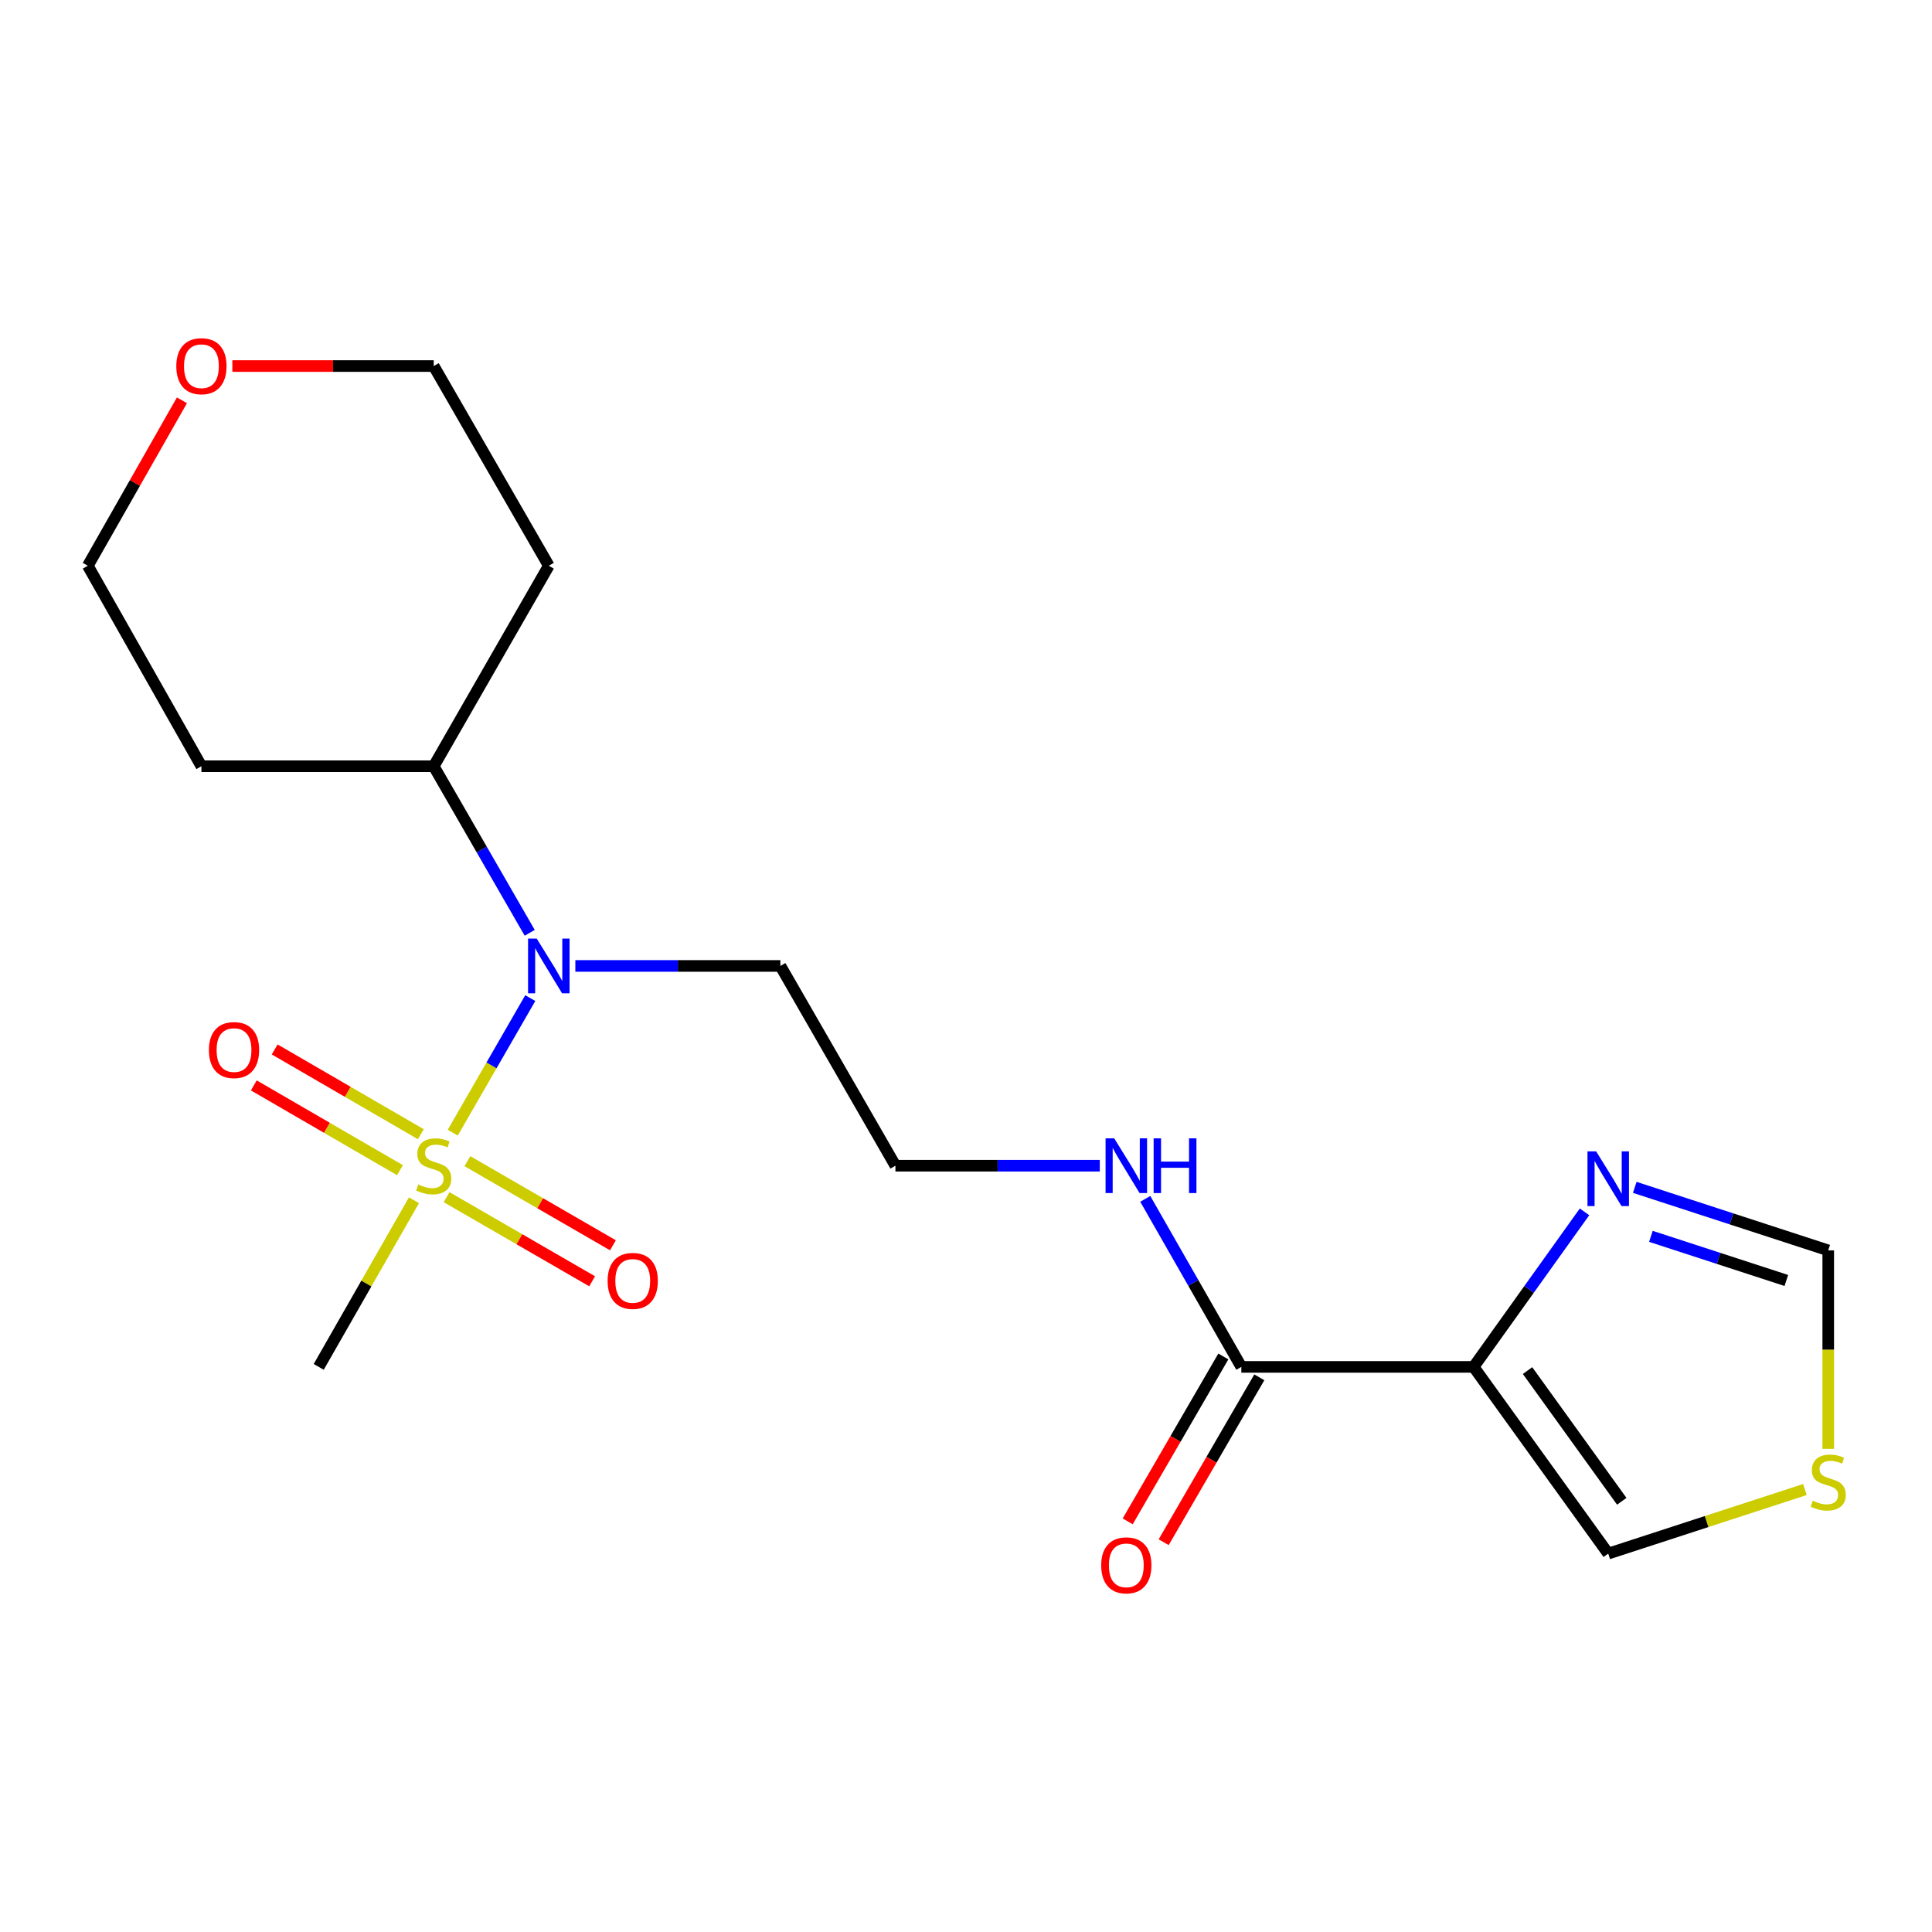 <?xml version='1.0' encoding='iso-8859-1'?>
<svg version='1.1' baseProfile='full'
              xmlns='http://www.w3.org/2000/svg'
                      xmlns:rdkit='http://www.rdkit.org/xml'
                      xmlns:xlink='http://www.w3.org/1999/xlink'
                  xml:space='preserve'
width='1000px' height='1000px' viewBox='0 0 1000 1000'>
<!-- END OF HEADER -->
<rect style='opacity:1.0;fill:#FFFFFF;stroke:none' width='1000' height='1000' x='0' y='0'> </rect>
<path class='bond-1' d='M 234.346,586.265 L 254.408,551.441' style='fill:none;fill-rule:evenodd;stroke:#CCCC00;stroke-width:6px;stroke-linecap:butt;stroke-linejoin:miter;stroke-opacity:1' />
<path class='bond-1' d='M 254.408,551.441 L 274.469,516.617' style='fill:none;fill-rule:evenodd;stroke:#0000FF;stroke-width:6px;stroke-linecap:butt;stroke-linejoin:miter;stroke-opacity:1' />
<path class='bond-6' d='M 217.824,587.062 L 179.994,565.125' style='fill:none;fill-rule:evenodd;stroke:#CCCC00;stroke-width:6px;stroke-linecap:butt;stroke-linejoin:miter;stroke-opacity:1' />
<path class='bond-6' d='M 179.994,565.125 L 142.165,543.189' style='fill:none;fill-rule:evenodd;stroke:#FF0000;stroke-width:6px;stroke-linecap:butt;stroke-linejoin:miter;stroke-opacity:1' />
<path class='bond-6' d='M 207.028,605.68 L 169.198,583.744' style='fill:none;fill-rule:evenodd;stroke:#CCCC00;stroke-width:6px;stroke-linecap:butt;stroke-linejoin:miter;stroke-opacity:1' />
<path class='bond-6' d='M 169.198,583.744 L 131.368,561.807' style='fill:none;fill-rule:evenodd;stroke:#FF0000;stroke-width:6px;stroke-linecap:butt;stroke-linejoin:miter;stroke-opacity:1' />
<path class='bond-7' d='M 231.162,619.653 L 268.825,641.424' style='fill:none;fill-rule:evenodd;stroke:#CCCC00;stroke-width:6px;stroke-linecap:butt;stroke-linejoin:miter;stroke-opacity:1' />
<path class='bond-7' d='M 268.825,641.424 L 306.488,663.196' style='fill:none;fill-rule:evenodd;stroke:#FF0000;stroke-width:6px;stroke-linecap:butt;stroke-linejoin:miter;stroke-opacity:1' />
<path class='bond-7' d='M 241.933,601.02 L 279.596,622.792' style='fill:none;fill-rule:evenodd;stroke:#CCCC00;stroke-width:6px;stroke-linecap:butt;stroke-linejoin:miter;stroke-opacity:1' />
<path class='bond-7' d='M 279.596,622.792 L 317.259,644.563' style='fill:none;fill-rule:evenodd;stroke:#FF0000;stroke-width:6px;stroke-linecap:butt;stroke-linejoin:miter;stroke-opacity:1' />
<path class='bond-14' d='M 214.272,621.247 L 189.617,664.373' style='fill:none;fill-rule:evenodd;stroke:#CCCC00;stroke-width:6px;stroke-linecap:butt;stroke-linejoin:miter;stroke-opacity:1' />
<path class='bond-14' d='M 189.617,664.373 L 164.961,707.499' style='fill:none;fill-rule:evenodd;stroke:#000000;stroke-width:6px;stroke-linecap:butt;stroke-linejoin:miter;stroke-opacity:1' />
<path class='bond-0' d='M 762.745,707.499 L 642.509,707.499' style='fill:none;fill-rule:evenodd;stroke:#000000;stroke-width:6px;stroke-linecap:butt;stroke-linejoin:miter;stroke-opacity:1' />
<path class='bond-2' d='M 762.745,707.499 L 791.446,667.376' style='fill:none;fill-rule:evenodd;stroke:#000000;stroke-width:6px;stroke-linecap:butt;stroke-linejoin:miter;stroke-opacity:1' />
<path class='bond-2' d='M 791.446,667.376 L 820.146,627.254' style='fill:none;fill-rule:evenodd;stroke:#0000FF;stroke-width:6px;stroke-linecap:butt;stroke-linejoin:miter;stroke-opacity:1' />
<path class='bond-8' d='M 762.745,707.499 L 832.417,804.144' style='fill:none;fill-rule:evenodd;stroke:#000000;stroke-width:6px;stroke-linecap:butt;stroke-linejoin:miter;stroke-opacity:1' />
<path class='bond-8' d='M 790.654,709.41 L 839.424,777.062' style='fill:none;fill-rule:evenodd;stroke:#000000;stroke-width:6px;stroke-linecap:butt;stroke-linejoin:miter;stroke-opacity:1' />
<path class='bond-9' d='M 274.182,482.825 L 249.338,439.714' style='fill:none;fill-rule:evenodd;stroke:#0000FF;stroke-width:6px;stroke-linecap:butt;stroke-linejoin:miter;stroke-opacity:1' />
<path class='bond-9' d='M 249.338,439.714 L 224.493,396.602' style='fill:none;fill-rule:evenodd;stroke:#000000;stroke-width:6px;stroke-linecap:butt;stroke-linejoin:miter;stroke-opacity:1' />
<path class='bond-13' d='M 297.798,499.967 L 350.862,499.967' style='fill:none;fill-rule:evenodd;stroke:#0000FF;stroke-width:6px;stroke-linecap:butt;stroke-linejoin:miter;stroke-opacity:1' />
<path class='bond-13' d='M 350.862,499.967 L 403.927,499.967' style='fill:none;fill-rule:evenodd;stroke:#000000;stroke-width:6px;stroke-linecap:butt;stroke-linejoin:miter;stroke-opacity:1' />
<path class='bond-5' d='M 846.151,614.575 L 896.221,630.888' style='fill:none;fill-rule:evenodd;stroke:#0000FF;stroke-width:6px;stroke-linecap:butt;stroke-linejoin:miter;stroke-opacity:1' />
<path class='bond-5' d='M 896.221,630.888 L 946.292,647.201' style='fill:none;fill-rule:evenodd;stroke:#000000;stroke-width:6px;stroke-linecap:butt;stroke-linejoin:miter;stroke-opacity:1' />
<path class='bond-5' d='M 854.505,639.932 L 889.554,651.351' style='fill:none;fill-rule:evenodd;stroke:#0000FF;stroke-width:6px;stroke-linecap:butt;stroke-linejoin:miter;stroke-opacity:1' />
<path class='bond-5' d='M 889.554,651.351 L 924.603,662.771' style='fill:none;fill-rule:evenodd;stroke:#000000;stroke-width:6px;stroke-linecap:butt;stroke-linejoin:miter;stroke-opacity:1' />
<path class='bond-3' d='M 642.509,707.499 L 617.648,664.013' style='fill:none;fill-rule:evenodd;stroke:#000000;stroke-width:6px;stroke-linecap:butt;stroke-linejoin:miter;stroke-opacity:1' />
<path class='bond-3' d='M 617.648,664.013 L 592.787,620.527' style='fill:none;fill-rule:evenodd;stroke:#0000FF;stroke-width:6px;stroke-linecap:butt;stroke-linejoin:miter;stroke-opacity:1' />
<path class='bond-10' d='M 633.201,702.1 L 608.448,744.774' style='fill:none;fill-rule:evenodd;stroke:#000000;stroke-width:6px;stroke-linecap:butt;stroke-linejoin:miter;stroke-opacity:1' />
<path class='bond-10' d='M 608.448,744.774 L 583.695,787.449' style='fill:none;fill-rule:evenodd;stroke:#FF0000;stroke-width:6px;stroke-linecap:butt;stroke-linejoin:miter;stroke-opacity:1' />
<path class='bond-10' d='M 651.818,712.898 L 627.065,755.573' style='fill:none;fill-rule:evenodd;stroke:#000000;stroke-width:6px;stroke-linecap:butt;stroke-linejoin:miter;stroke-opacity:1' />
<path class='bond-10' d='M 627.065,755.573 L 602.312,798.247' style='fill:none;fill-rule:evenodd;stroke:#FF0000;stroke-width:6px;stroke-linecap:butt;stroke-linejoin:miter;stroke-opacity:1' />
<path class='bond-4' d='M 934.217,770.977 L 883.317,787.56' style='fill:none;fill-rule:evenodd;stroke:#CCCC00;stroke-width:6px;stroke-linecap:butt;stroke-linejoin:miter;stroke-opacity:1' />
<path class='bond-4' d='M 883.317,787.56 L 832.417,804.144' style='fill:none;fill-rule:evenodd;stroke:#000000;stroke-width:6px;stroke-linecap:butt;stroke-linejoin:miter;stroke-opacity:1' />
<path class='bond-21' d='M 946.292,749.927 L 946.292,698.564' style='fill:none;fill-rule:evenodd;stroke:#CCCC00;stroke-width:6px;stroke-linecap:butt;stroke-linejoin:miter;stroke-opacity:1' />
<path class='bond-21' d='M 946.292,698.564 L 946.292,647.201' style='fill:none;fill-rule:evenodd;stroke:#000000;stroke-width:6px;stroke-linecap:butt;stroke-linejoin:miter;stroke-opacity:1' />
<path class='bond-16' d='M 224.493,396.602 L 104.257,396.602' style='fill:none;fill-rule:evenodd;stroke:#000000;stroke-width:6px;stroke-linecap:butt;stroke-linejoin:miter;stroke-opacity:1' />
<path class='bond-17' d='M 224.493,396.602 L 284.061,292.831' style='fill:none;fill-rule:evenodd;stroke:#000000;stroke-width:6px;stroke-linecap:butt;stroke-linejoin:miter;stroke-opacity:1' />
<path class='bond-11' d='M 569.25,603.368 L 516.36,603.368' style='fill:none;fill-rule:evenodd;stroke:#0000FF;stroke-width:6px;stroke-linecap:butt;stroke-linejoin:miter;stroke-opacity:1' />
<path class='bond-11' d='M 516.36,603.368 L 463.471,603.368' style='fill:none;fill-rule:evenodd;stroke:#000000;stroke-width:6px;stroke-linecap:butt;stroke-linejoin:miter;stroke-opacity:1' />
<path class='bond-12' d='M 120.263,189.465 L 172.378,189.465' style='fill:none;fill-rule:evenodd;stroke:#FF0000;stroke-width:6px;stroke-linecap:butt;stroke-linejoin:miter;stroke-opacity:1' />
<path class='bond-12' d='M 172.378,189.465 L 224.493,189.465' style='fill:none;fill-rule:evenodd;stroke:#000000;stroke-width:6px;stroke-linecap:butt;stroke-linejoin:miter;stroke-opacity:1' />
<path class='bond-20' d='M 94.169,207.198 L 69.812,250.015' style='fill:none;fill-rule:evenodd;stroke:#FF0000;stroke-width:6px;stroke-linecap:butt;stroke-linejoin:miter;stroke-opacity:1' />
<path class='bond-20' d='M 69.812,250.015 L 45.455,292.831' style='fill:none;fill-rule:evenodd;stroke:#000000;stroke-width:6px;stroke-linecap:butt;stroke-linejoin:miter;stroke-opacity:1' />
<path class='bond-15' d='M 403.927,499.967 L 463.471,603.368' style='fill:none;fill-rule:evenodd;stroke:#000000;stroke-width:6px;stroke-linecap:butt;stroke-linejoin:miter;stroke-opacity:1' />
<path class='bond-18' d='M 104.257,396.602 L 45.455,292.831' style='fill:none;fill-rule:evenodd;stroke:#000000;stroke-width:6px;stroke-linecap:butt;stroke-linejoin:miter;stroke-opacity:1' />
<path class='bond-19' d='M 284.061,292.831 L 224.493,189.465' style='fill:none;fill-rule:evenodd;stroke:#000000;stroke-width:6px;stroke-linecap:butt;stroke-linejoin:miter;stroke-opacity:1' />
<path  class='atom-0' d='M 216.493 613.088
Q 216.813 613.208, 218.133 613.768
Q 219.453 614.328, 220.893 614.688
Q 222.373 615.008, 223.813 615.008
Q 226.493 615.008, 228.053 613.728
Q 229.613 612.408, 229.613 610.128
Q 229.613 608.568, 228.813 607.608
Q 228.053 606.648, 226.853 606.128
Q 225.653 605.608, 223.653 605.008
Q 221.133 604.248, 219.613 603.528
Q 218.133 602.808, 217.053 601.288
Q 216.013 599.768, 216.013 597.208
Q 216.013 593.648, 218.413 591.448
Q 220.853 589.248, 225.653 589.248
Q 228.933 589.248, 232.653 590.808
L 231.733 593.888
Q 228.333 592.488, 225.773 592.488
Q 223.013 592.488, 221.493 593.648
Q 219.973 594.768, 220.013 596.728
Q 220.013 598.248, 220.773 599.168
Q 221.573 600.088, 222.693 600.608
Q 223.853 601.128, 225.773 601.728
Q 228.333 602.528, 229.853 603.328
Q 231.373 604.128, 232.453 605.768
Q 233.573 607.368, 233.573 610.128
Q 233.573 614.048, 230.933 616.168
Q 228.333 618.248, 223.973 618.248
Q 221.453 618.248, 219.533 617.688
Q 217.653 617.168, 215.413 616.248
L 216.493 613.088
' fill='#CCCC00'/>
<path  class='atom-2' d='M 277.801 485.807
L 287.081 500.807
Q 288.001 502.287, 289.481 504.967
Q 290.961 507.647, 291.041 507.807
L 291.041 485.807
L 294.801 485.807
L 294.801 514.127
L 290.921 514.127
L 280.961 497.727
Q 279.801 495.807, 278.561 493.607
Q 277.361 491.407, 277.001 490.727
L 277.001 514.127
L 273.321 514.127
L 273.321 485.807
L 277.801 485.807
' fill='#0000FF'/>
<path  class='atom-3' d='M 826.157 595.94
L 835.437 610.94
Q 836.357 612.42, 837.837 615.1
Q 839.317 617.78, 839.397 617.94
L 839.397 595.94
L 843.157 595.94
L 843.157 624.26
L 839.277 624.26
L 829.317 607.86
Q 828.157 605.94, 826.917 603.74
Q 825.717 601.54, 825.357 600.86
L 825.357 624.26
L 821.677 624.26
L 821.677 595.94
L 826.157 595.94
' fill='#0000FF'/>
<path  class='atom-5' d='M 938.292 776.763
Q 938.612 776.883, 939.932 777.443
Q 941.252 778.003, 942.692 778.363
Q 944.172 778.683, 945.612 778.683
Q 948.292 778.683, 949.852 777.403
Q 951.412 776.083, 951.412 773.803
Q 951.412 772.243, 950.612 771.283
Q 949.852 770.323, 948.652 769.803
Q 947.452 769.283, 945.452 768.683
Q 942.932 767.923, 941.412 767.203
Q 939.932 766.483, 938.852 764.963
Q 937.812 763.443, 937.812 760.883
Q 937.812 757.323, 940.212 755.123
Q 942.652 752.923, 947.452 752.923
Q 950.732 752.923, 954.452 754.483
L 953.532 757.563
Q 950.132 756.163, 947.572 756.163
Q 944.812 756.163, 943.292 757.323
Q 941.772 758.443, 941.812 760.403
Q 941.812 761.923, 942.572 762.843
Q 943.372 763.763, 944.492 764.283
Q 945.652 764.803, 947.572 765.403
Q 950.132 766.203, 951.652 767.003
Q 953.172 767.803, 954.252 769.443
Q 955.372 771.043, 955.372 773.803
Q 955.372 777.723, 952.732 779.843
Q 950.132 781.923, 945.772 781.923
Q 943.252 781.923, 941.332 781.363
Q 939.452 780.843, 937.212 779.923
L 938.292 776.763
' fill='#CCCC00'/>
<path  class='atom-7' d='M 108.128 543.51
Q 108.128 536.71, 111.488 532.91
Q 114.848 529.11, 121.128 529.11
Q 127.408 529.11, 130.768 532.91
Q 134.128 536.71, 134.128 543.51
Q 134.128 550.39, 130.728 554.31
Q 127.328 558.19, 121.128 558.19
Q 114.888 558.19, 111.488 554.31
Q 108.128 550.43, 108.128 543.51
M 121.128 554.99
Q 125.448 554.99, 127.768 552.11
Q 130.128 549.19, 130.128 543.51
Q 130.128 537.95, 127.768 535.15
Q 125.448 532.31, 121.128 532.31
Q 116.808 532.31, 114.448 535.11
Q 112.128 537.91, 112.128 543.51
Q 112.128 549.23, 114.448 552.11
Q 116.808 554.99, 121.128 554.99
' fill='#FF0000'/>
<path  class='atom-8' d='M 314.5 662.992
Q 314.5 656.192, 317.86 652.392
Q 321.22 648.592, 327.5 648.592
Q 333.78 648.592, 337.14 652.392
Q 340.5 656.192, 340.5 662.992
Q 340.5 669.872, 337.1 673.792
Q 333.7 677.672, 327.5 677.672
Q 321.26 677.672, 317.86 673.792
Q 314.5 669.912, 314.5 662.992
M 327.5 674.472
Q 331.82 674.472, 334.14 671.592
Q 336.5 668.672, 336.5 662.992
Q 336.5 657.432, 334.14 654.632
Q 331.82 651.792, 327.5 651.792
Q 323.18 651.792, 320.82 654.592
Q 318.5 657.392, 318.5 662.992
Q 318.5 668.712, 320.82 671.592
Q 323.18 674.472, 327.5 674.472
' fill='#FF0000'/>
<path  class='atom-11' d='M 569.977 810.215
Q 569.977 803.415, 573.337 799.615
Q 576.697 795.815, 582.977 795.815
Q 589.257 795.815, 592.617 799.615
Q 595.977 803.415, 595.977 810.215
Q 595.977 817.095, 592.577 821.015
Q 589.177 824.895, 582.977 824.895
Q 576.737 824.895, 573.337 821.015
Q 569.977 817.135, 569.977 810.215
M 582.977 821.695
Q 587.297 821.695, 589.617 818.815
Q 591.977 815.895, 591.977 810.215
Q 591.977 804.655, 589.617 801.855
Q 587.297 799.015, 582.977 799.015
Q 578.657 799.015, 576.297 801.815
Q 573.977 804.615, 573.977 810.215
Q 573.977 815.935, 576.297 818.815
Q 578.657 821.695, 582.977 821.695
' fill='#FF0000'/>
<path  class='atom-12' d='M 576.717 589.208
L 585.997 604.208
Q 586.917 605.688, 588.397 608.368
Q 589.877 611.048, 589.957 611.208
L 589.957 589.208
L 593.717 589.208
L 593.717 617.528
L 589.837 617.528
L 579.877 601.128
Q 578.717 599.208, 577.477 597.008
Q 576.277 594.808, 575.917 594.128
L 575.917 617.528
L 572.237 617.528
L 572.237 589.208
L 576.717 589.208
' fill='#0000FF'/>
<path  class='atom-12' d='M 597.117 589.208
L 600.957 589.208
L 600.957 601.248
L 615.437 601.248
L 615.437 589.208
L 619.277 589.208
L 619.277 617.528
L 615.437 617.528
L 615.437 604.448
L 600.957 604.448
L 600.957 617.528
L 597.117 617.528
L 597.117 589.208
' fill='#0000FF'/>
<path  class='atom-13' d='M 91.257 189.545
Q 91.257 182.745, 94.617 178.945
Q 97.977 175.145, 104.257 175.145
Q 110.537 175.145, 113.897 178.945
Q 117.257 182.745, 117.257 189.545
Q 117.257 196.425, 113.857 200.345
Q 110.457 204.225, 104.257 204.225
Q 98.017 204.225, 94.617 200.345
Q 91.257 196.465, 91.257 189.545
M 104.257 201.025
Q 108.577 201.025, 110.897 198.145
Q 113.257 195.225, 113.257 189.545
Q 113.257 183.985, 110.897 181.185
Q 108.577 178.345, 104.257 178.345
Q 99.937 178.345, 97.577 181.145
Q 95.257 183.945, 95.257 189.545
Q 95.257 195.265, 97.577 198.145
Q 99.937 201.025, 104.257 201.025
' fill='#FF0000'/>
</svg>
